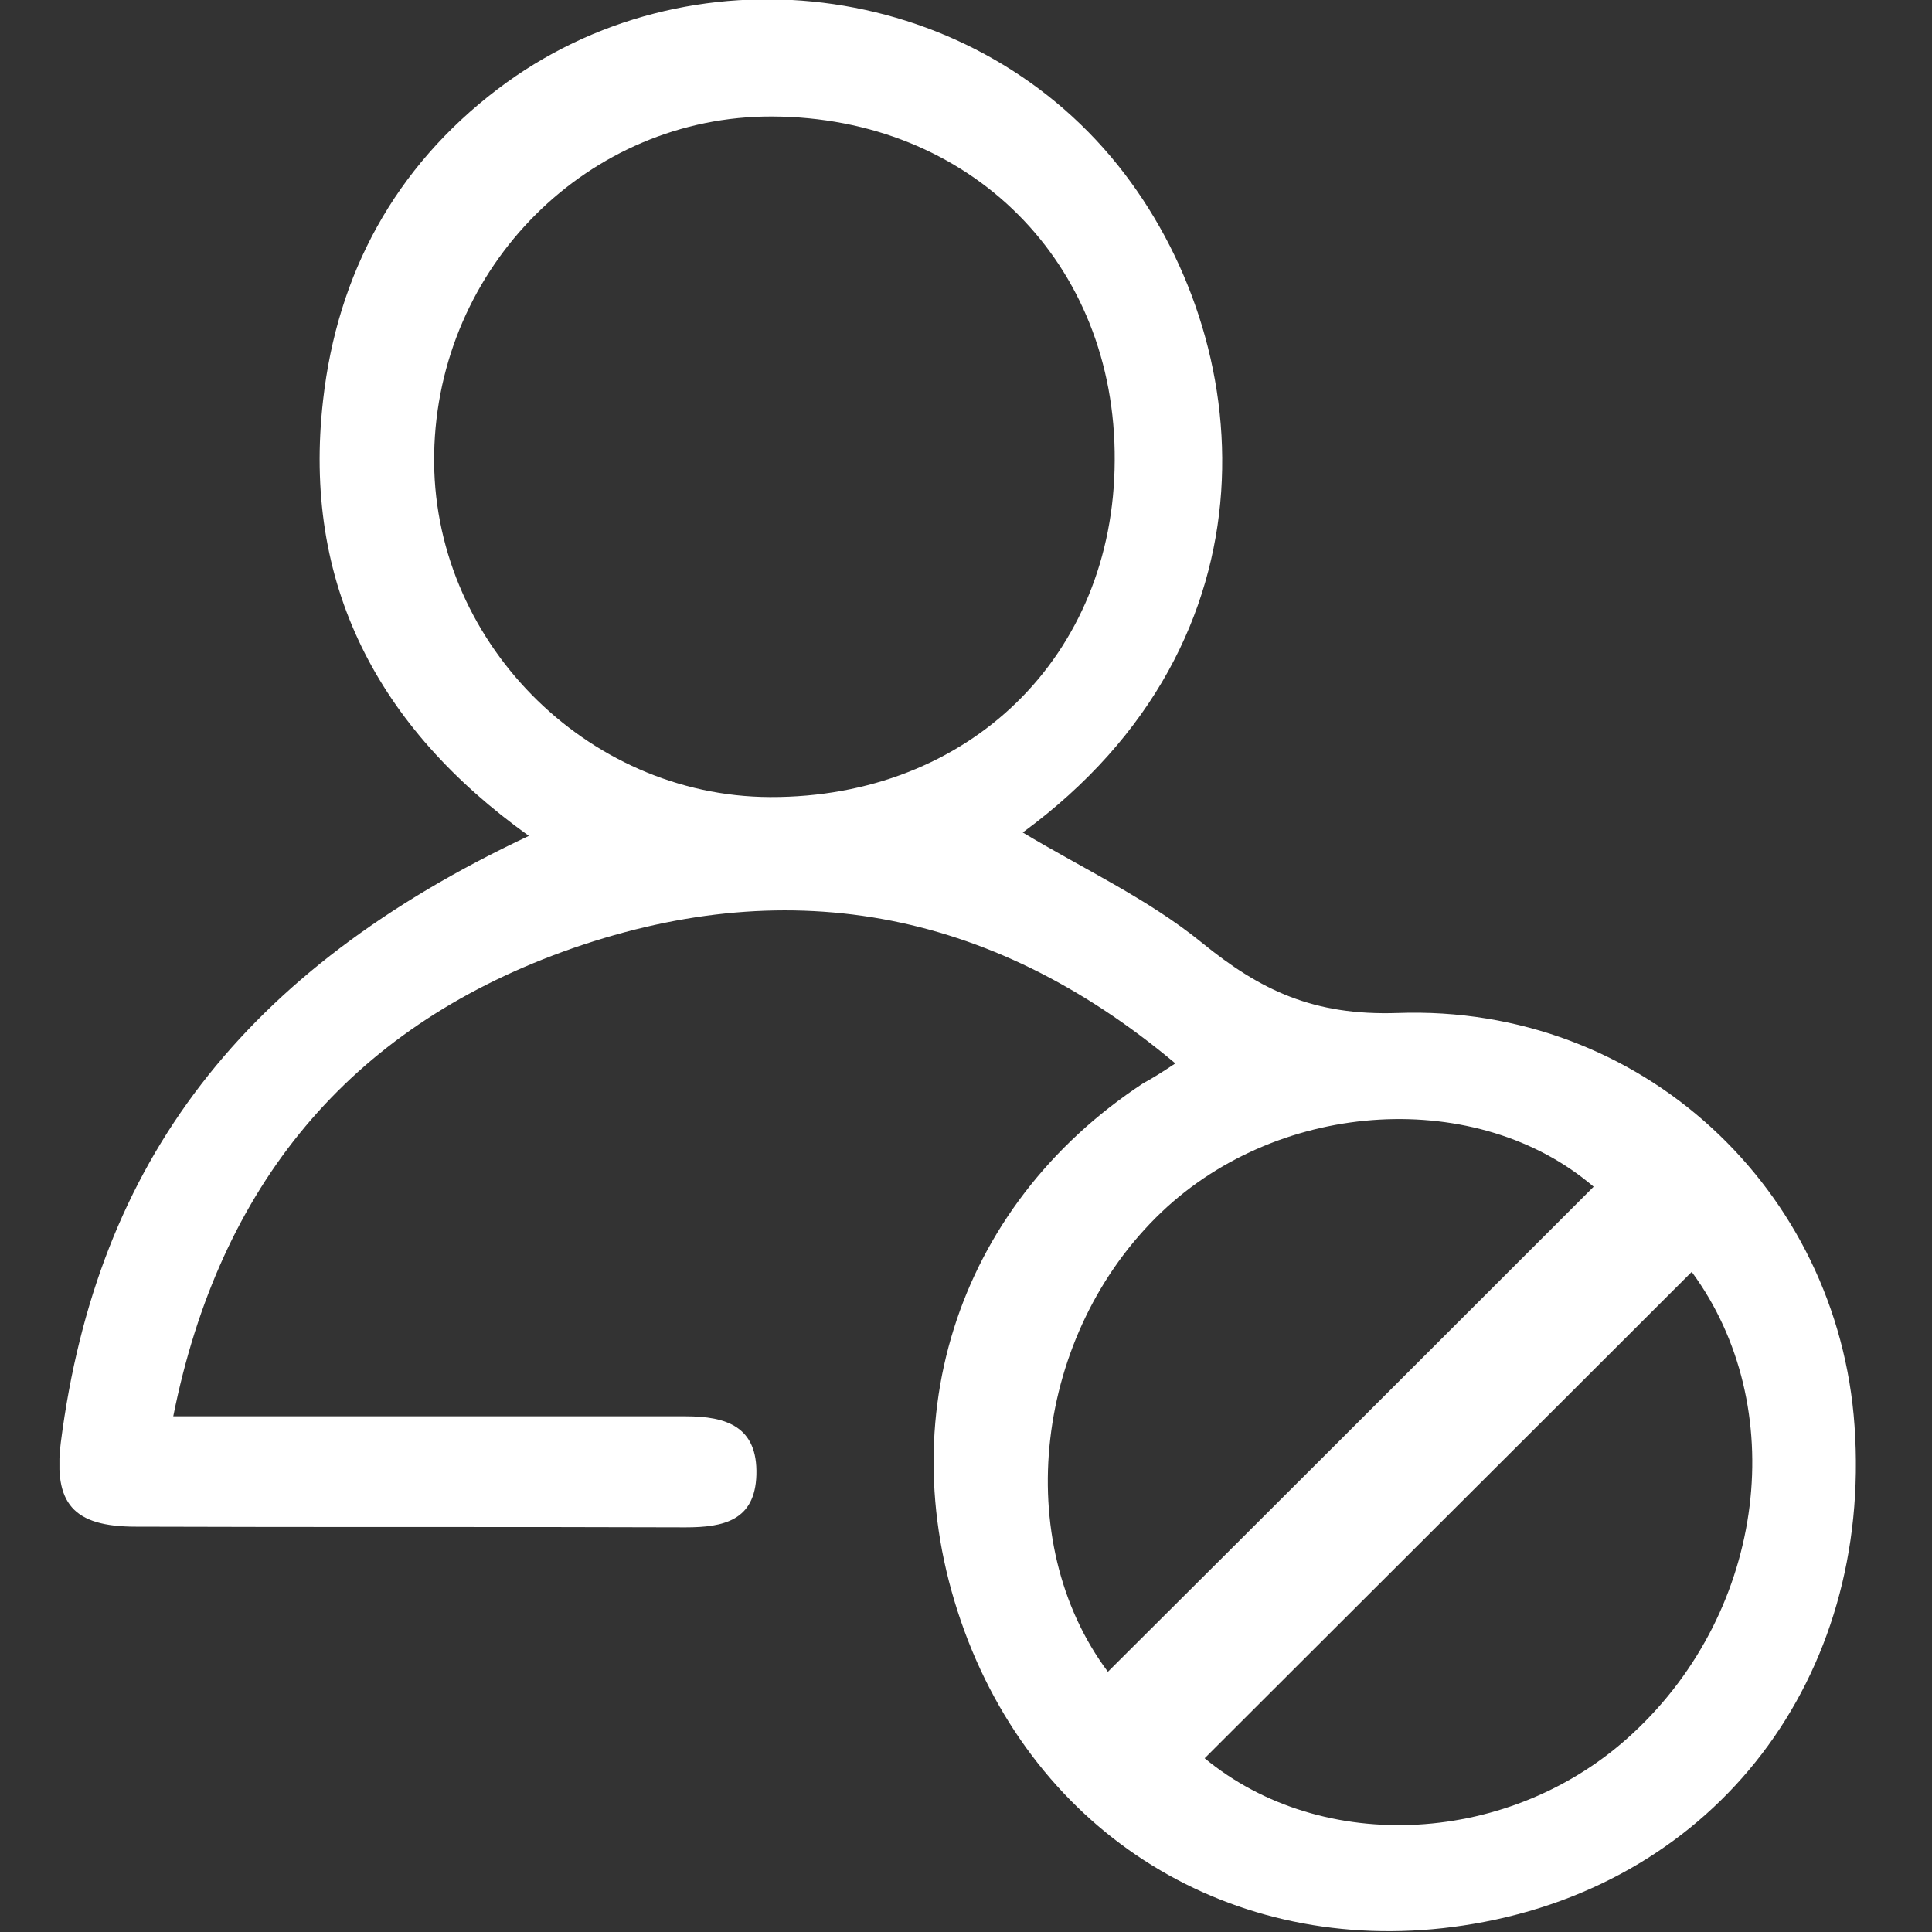 <svg width="65" height="65" viewBox="0 0 65 65" fill="none" xmlns="http://www.w3.org/2000/svg">
<rect x="0" y="0" width="65" height="65" fill="#333333" stroke="none"/>
<g clip-path="url(#clip0_458_516)">
<path d="M39.543 35.777C33.263 30.506 26.342 29.337 18.939 32.019C11.765 34.632 7.387 39.857 5.829 47.65C6.608 47.65 7.227 47.65 7.823 47.65C12.911 47.65 17.976 47.65 23.064 47.65C24.439 47.65 25.494 47.994 25.448 49.621C25.402 51.157 24.348 51.386 23.064 51.386C16.899 51.363 10.733 51.386 4.568 51.363C2.459 51.363 1.795 50.584 2.047 48.521C3.262 39.078 8.189 32.638 17.793 28.122C12.704 24.478 10.16 19.642 10.871 13.454C11.352 9.214 13.277 5.638 16.738 3.002C23.156 -1.879 32.576 -0.733 37.618 5.569C42.294 11.414 43.256 21.521 34.409 28.008C36.426 29.222 38.604 30.231 40.414 31.698C42.408 33.325 44.196 34.173 47.015 34.081C55.243 33.783 61.844 40.041 62.394 47.971C62.99 56.451 57.764 63.327 49.582 64.725C42.11 66.008 35.326 62.227 32.576 55.213C29.779 48.039 32.117 40.614 38.466 36.442C38.764 36.282 39.062 36.098 39.543 35.777ZM37.503 15.494C37.549 8.847 32.645 3.942 25.975 3.919C19.809 3.896 14.721 8.962 14.607 15.264C14.492 21.498 19.695 26.793 25.906 26.816C32.599 26.839 37.48 22.072 37.503 15.494ZM37.274 56.245C42.775 50.767 48.207 45.335 53.616 39.926C49.742 36.603 43.119 36.946 39.085 40.774C34.776 44.877 33.997 51.867 37.274 56.245ZM56.916 42.791C51.462 48.246 45.984 53.701 40.529 59.155C44.494 62.433 50.866 62.112 54.945 58.307C59.438 54.136 60.24 47.306 56.916 42.791Z" fill="white"/>
</g>
<defs>
<clipPath id="clip0_458_516">
<rect width="60.439" height="65" fill="white" transform="translate(2)"/>
</clipPath>
</defs>
</svg>

